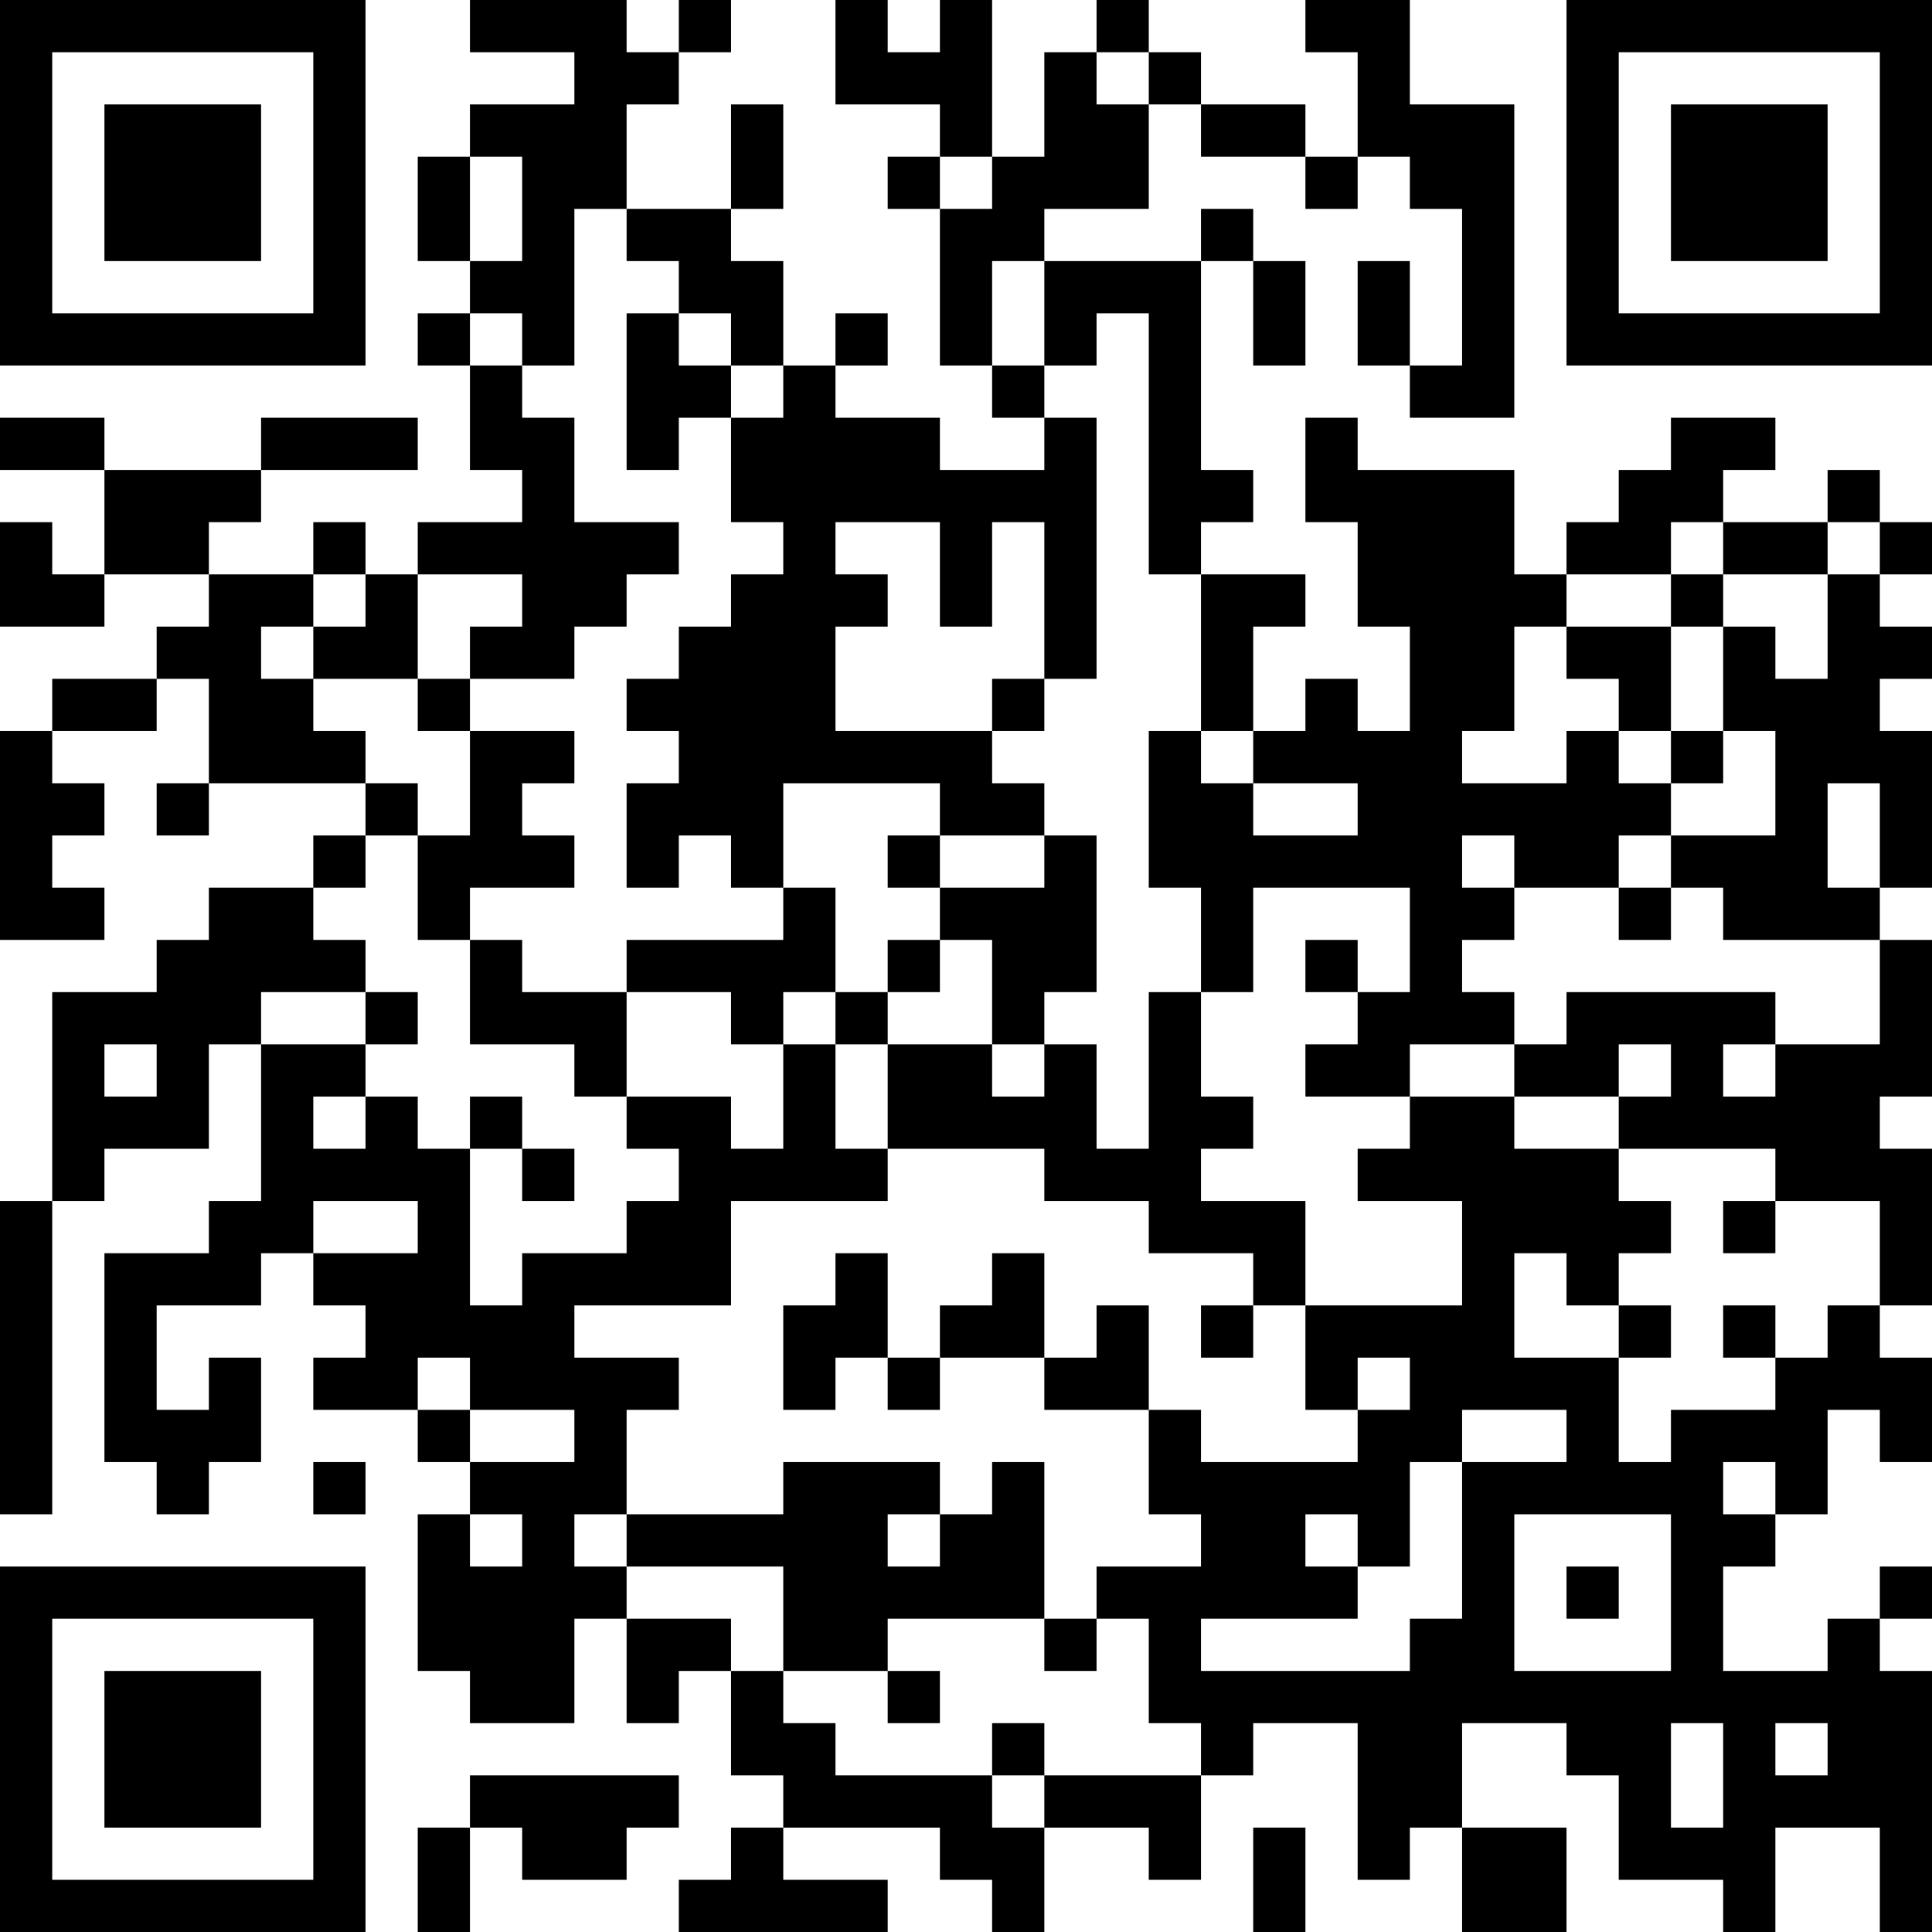 <?xml version="1.0" encoding="UTF-8"?>
<svg xmlns="http://www.w3.org/2000/svg" version="1.1" width="400" height="400" viewBox="0 0 400 400"><rect x="0" y="0" width="400" height="400" fill="#ffffff"/><g transform="scale(10.811)"><g transform="translate(0,0)"><path fill-rule="evenodd" d="M9 0L9 1L11 1L11 2L9 2L9 3L8 3L8 5L9 5L9 6L8 6L8 7L9 7L9 9L10 9L10 10L8 10L8 11L7 11L7 10L6 10L6 11L4 11L4 10L5 10L5 9L8 9L8 8L5 8L5 9L2 9L2 8L0 8L0 9L2 9L2 11L1 11L1 10L0 10L0 12L2 12L2 11L4 11L4 12L3 12L3 13L1 13L1 14L0 14L0 18L2 18L2 17L1 17L1 16L2 16L2 15L1 15L1 14L3 14L3 13L4 13L4 15L3 15L3 16L4 16L4 15L7 15L7 16L6 16L6 17L4 17L4 18L3 18L3 19L1 19L1 23L0 23L0 29L1 29L1 23L2 23L2 22L4 22L4 20L5 20L5 23L4 23L4 24L2 24L2 28L3 28L3 29L4 29L4 28L5 28L5 26L4 26L4 27L3 27L3 25L5 25L5 24L6 24L6 25L7 25L7 26L6 26L6 27L8 27L8 28L9 28L9 29L8 29L8 32L9 32L9 33L11 33L11 31L12 31L12 33L13 33L13 32L14 32L14 34L15 34L15 35L14 35L14 36L13 36L13 37L17 37L17 36L15 36L15 35L18 35L18 36L19 36L19 37L20 37L20 35L22 35L22 36L23 36L23 34L24 34L24 33L26 33L26 36L27 36L27 35L28 35L28 37L30 37L30 35L28 35L28 33L30 33L30 34L31 34L31 36L33 36L33 37L34 37L34 35L36 35L36 37L37 37L37 32L36 32L36 31L37 31L37 30L36 30L36 31L35 31L35 32L33 32L33 30L34 30L34 29L35 29L35 27L36 27L36 28L37 28L37 26L36 26L36 25L37 25L37 22L36 22L36 21L37 21L37 18L36 18L36 17L37 17L37 14L36 14L36 13L37 13L37 12L36 12L36 11L37 11L37 10L36 10L36 9L35 9L35 10L33 10L33 9L34 9L34 8L32 8L32 9L31 9L31 10L30 10L30 11L29 11L29 9L26 9L26 8L25 8L25 10L26 10L26 12L27 12L27 14L26 14L26 13L25 13L25 14L24 14L24 12L25 12L25 11L23 11L23 10L24 10L24 9L23 9L23 5L24 5L24 7L25 7L25 5L24 5L24 4L23 4L23 5L20 5L20 4L22 4L22 2L23 2L23 3L25 3L25 4L26 4L26 3L27 3L27 4L28 4L28 7L27 7L27 5L26 5L26 7L27 7L27 8L29 8L29 2L27 2L27 0L25 0L25 1L26 1L26 3L25 3L25 2L23 2L23 1L22 1L22 0L21 0L21 1L20 1L20 3L19 3L19 0L18 0L18 1L17 1L17 0L16 0L16 2L18 2L18 3L17 3L17 4L18 4L18 7L19 7L19 8L20 8L20 9L18 9L18 8L16 8L16 7L17 7L17 6L16 6L16 7L15 7L15 5L14 5L14 4L15 4L15 2L14 2L14 4L12 4L12 2L13 2L13 1L14 1L14 0L13 0L13 1L12 1L12 0ZM21 1L21 2L22 2L22 1ZM9 3L9 5L10 5L10 3ZM18 3L18 4L19 4L19 3ZM11 4L11 7L10 7L10 6L9 6L9 7L10 7L10 8L11 8L11 10L13 10L13 11L12 11L12 12L11 12L11 13L9 13L9 12L10 12L10 11L8 11L8 13L6 13L6 12L7 12L7 11L6 11L6 12L5 12L5 13L6 13L6 14L7 14L7 15L8 15L8 16L7 16L7 17L6 17L6 18L7 18L7 19L5 19L5 20L7 20L7 21L6 21L6 22L7 22L7 21L8 21L8 22L9 22L9 25L10 25L10 24L12 24L12 23L13 23L13 22L12 22L12 21L14 21L14 22L15 22L15 20L16 20L16 22L17 22L17 23L14 23L14 25L11 25L11 26L13 26L13 27L12 27L12 29L11 29L11 30L12 30L12 31L14 31L14 32L15 32L15 33L16 33L16 34L19 34L19 35L20 35L20 34L23 34L23 33L22 33L22 31L21 31L21 30L23 30L23 29L22 29L22 27L23 27L23 28L26 28L26 27L27 27L27 26L26 26L26 27L25 27L25 25L28 25L28 23L26 23L26 22L27 22L27 21L29 21L29 22L31 22L31 23L32 23L32 24L31 24L31 25L30 25L30 24L29 24L29 26L31 26L31 28L32 28L32 27L34 27L34 26L35 26L35 25L36 25L36 23L34 23L34 22L31 22L31 21L32 21L32 20L31 20L31 21L29 21L29 20L30 20L30 19L34 19L34 20L33 20L33 21L34 21L34 20L36 20L36 18L33 18L33 17L32 17L32 16L34 16L34 14L33 14L33 12L34 12L34 13L35 13L35 11L36 11L36 10L35 10L35 11L33 11L33 10L32 10L32 11L30 11L30 12L29 12L29 14L28 14L28 15L30 15L30 14L31 14L31 15L32 15L32 16L31 16L31 17L29 17L29 16L28 16L28 17L29 17L29 18L28 18L28 19L29 19L29 20L27 20L27 21L25 21L25 20L26 20L26 19L27 19L27 17L24 17L24 19L23 19L23 17L22 17L22 14L23 14L23 15L24 15L24 16L26 16L26 15L24 15L24 14L23 14L23 11L22 11L22 6L21 6L21 7L20 7L20 5L19 5L19 7L20 7L20 8L21 8L21 13L20 13L20 10L19 10L19 12L18 12L18 10L16 10L16 11L17 11L17 12L16 12L16 14L19 14L19 15L20 15L20 16L18 16L18 15L15 15L15 17L14 17L14 16L13 16L13 17L12 17L12 15L13 15L13 14L12 14L12 13L13 13L13 12L14 12L14 11L15 11L15 10L14 10L14 8L15 8L15 7L14 7L14 6L13 6L13 5L12 5L12 4ZM12 6L12 9L13 9L13 8L14 8L14 7L13 7L13 6ZM32 11L32 12L30 12L30 13L31 13L31 14L32 14L32 15L33 15L33 14L32 14L32 12L33 12L33 11ZM8 13L8 14L9 14L9 16L8 16L8 18L9 18L9 20L11 20L11 21L12 21L12 19L14 19L14 20L15 20L15 19L16 19L16 20L17 20L17 22L20 22L20 23L22 23L22 24L24 24L24 25L23 25L23 26L24 26L24 25L25 25L25 23L23 23L23 22L24 22L24 21L23 21L23 19L22 19L22 22L21 22L21 20L20 20L20 19L21 19L21 16L20 16L20 17L18 17L18 16L17 16L17 17L18 17L18 18L17 18L17 19L16 19L16 17L15 17L15 18L12 18L12 19L10 19L10 18L9 18L9 17L11 17L11 16L10 16L10 15L11 15L11 14L9 14L9 13ZM19 13L19 14L20 14L20 13ZM35 15L35 17L36 17L36 15ZM31 17L31 18L32 18L32 17ZM18 18L18 19L17 19L17 20L19 20L19 21L20 21L20 20L19 20L19 18ZM25 18L25 19L26 19L26 18ZM7 19L7 20L8 20L8 19ZM2 20L2 21L3 21L3 20ZM9 21L9 22L10 22L10 23L11 23L11 22L10 22L10 21ZM6 23L6 24L8 24L8 23ZM33 23L33 24L34 24L34 23ZM16 24L16 25L15 25L15 27L16 27L16 26L17 26L17 27L18 27L18 26L20 26L20 27L22 27L22 25L21 25L21 26L20 26L20 24L19 24L19 25L18 25L18 26L17 26L17 24ZM31 25L31 26L32 26L32 25ZM33 25L33 26L34 26L34 25ZM8 26L8 27L9 27L9 28L11 28L11 27L9 27L9 26ZM28 27L28 28L27 28L27 30L26 30L26 29L25 29L25 30L26 30L26 31L23 31L23 32L27 32L27 31L28 31L28 28L30 28L30 27ZM6 28L6 29L7 29L7 28ZM15 28L15 29L12 29L12 30L15 30L15 32L17 32L17 33L18 33L18 32L17 32L17 31L20 31L20 32L21 32L21 31L20 31L20 28L19 28L19 29L18 29L18 28ZM33 28L33 29L34 29L34 28ZM9 29L9 30L10 30L10 29ZM17 29L17 30L18 30L18 29ZM29 29L29 32L32 32L32 29ZM30 30L30 31L31 31L31 30ZM19 33L19 34L20 34L20 33ZM32 33L32 35L33 35L33 33ZM34 33L34 34L35 34L35 33ZM9 34L9 35L8 35L8 37L9 37L9 35L10 35L10 36L12 36L12 35L13 35L13 34ZM24 35L24 37L25 37L25 35ZM0 0L0 7L7 7L7 0ZM1 1L1 6L6 6L6 1ZM2 2L2 5L5 5L5 2ZM30 0L30 7L37 7L37 0ZM31 1L31 6L36 6L36 1ZM32 2L32 5L35 5L35 2ZM0 30L0 37L7 37L7 30ZM1 31L1 36L6 36L6 31ZM2 32L2 35L5 35L5 32Z" fill="#000000"/></g></g></svg>
